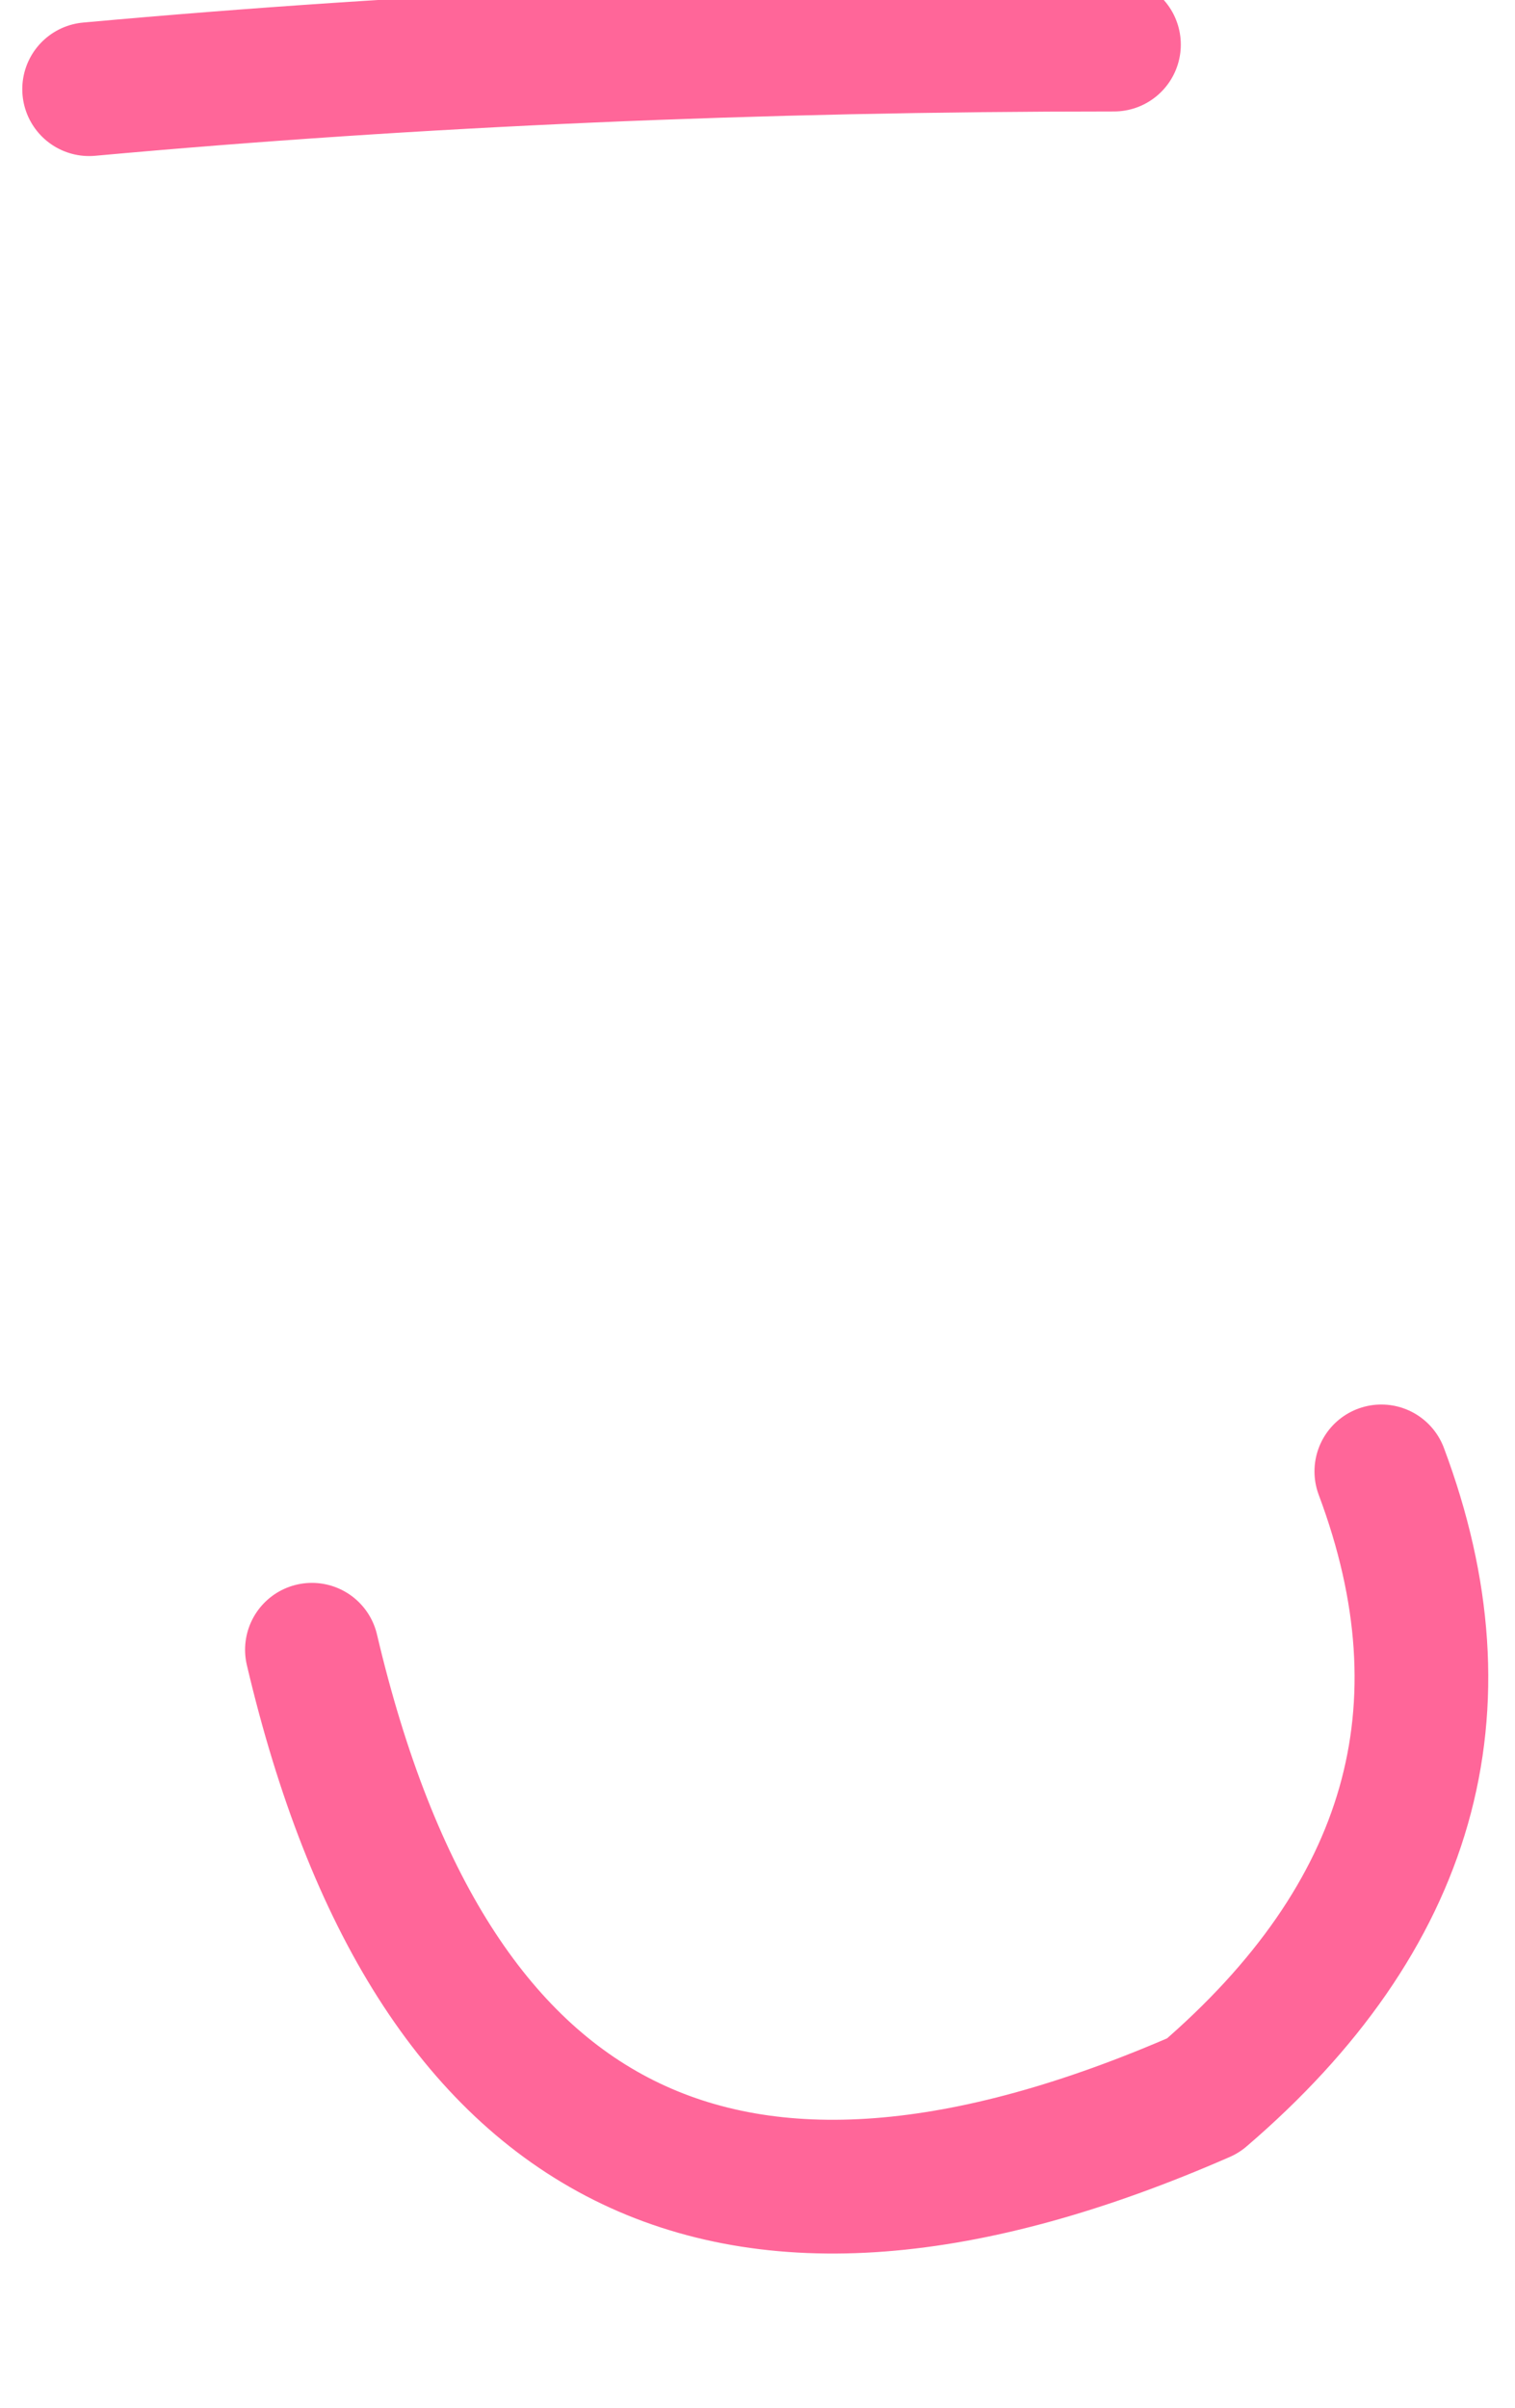 <?xml version="1.0" encoding="UTF-8" standalone="no"?>
<svg xmlns:xlink="http://www.w3.org/1999/xlink" height="2.7px" width="1.7px" xmlns="http://www.w3.org/2000/svg">
  <g transform="matrix(1.0, 0.0, 0.0, 1.0, 0.5, 1.1)">
    <path d="M-0.4 -1.0 Q0.15 -1.05 0.75 -1.05 M-0.15 0.75 Q0.05 1.6 0.85 1.25 1.2 0.95 1.05 0.55" fill="none" stroke="#ff6699" stroke-linecap="round" stroke-linejoin="round" stroke-width="0.15"/>
  </g>
</svg>
